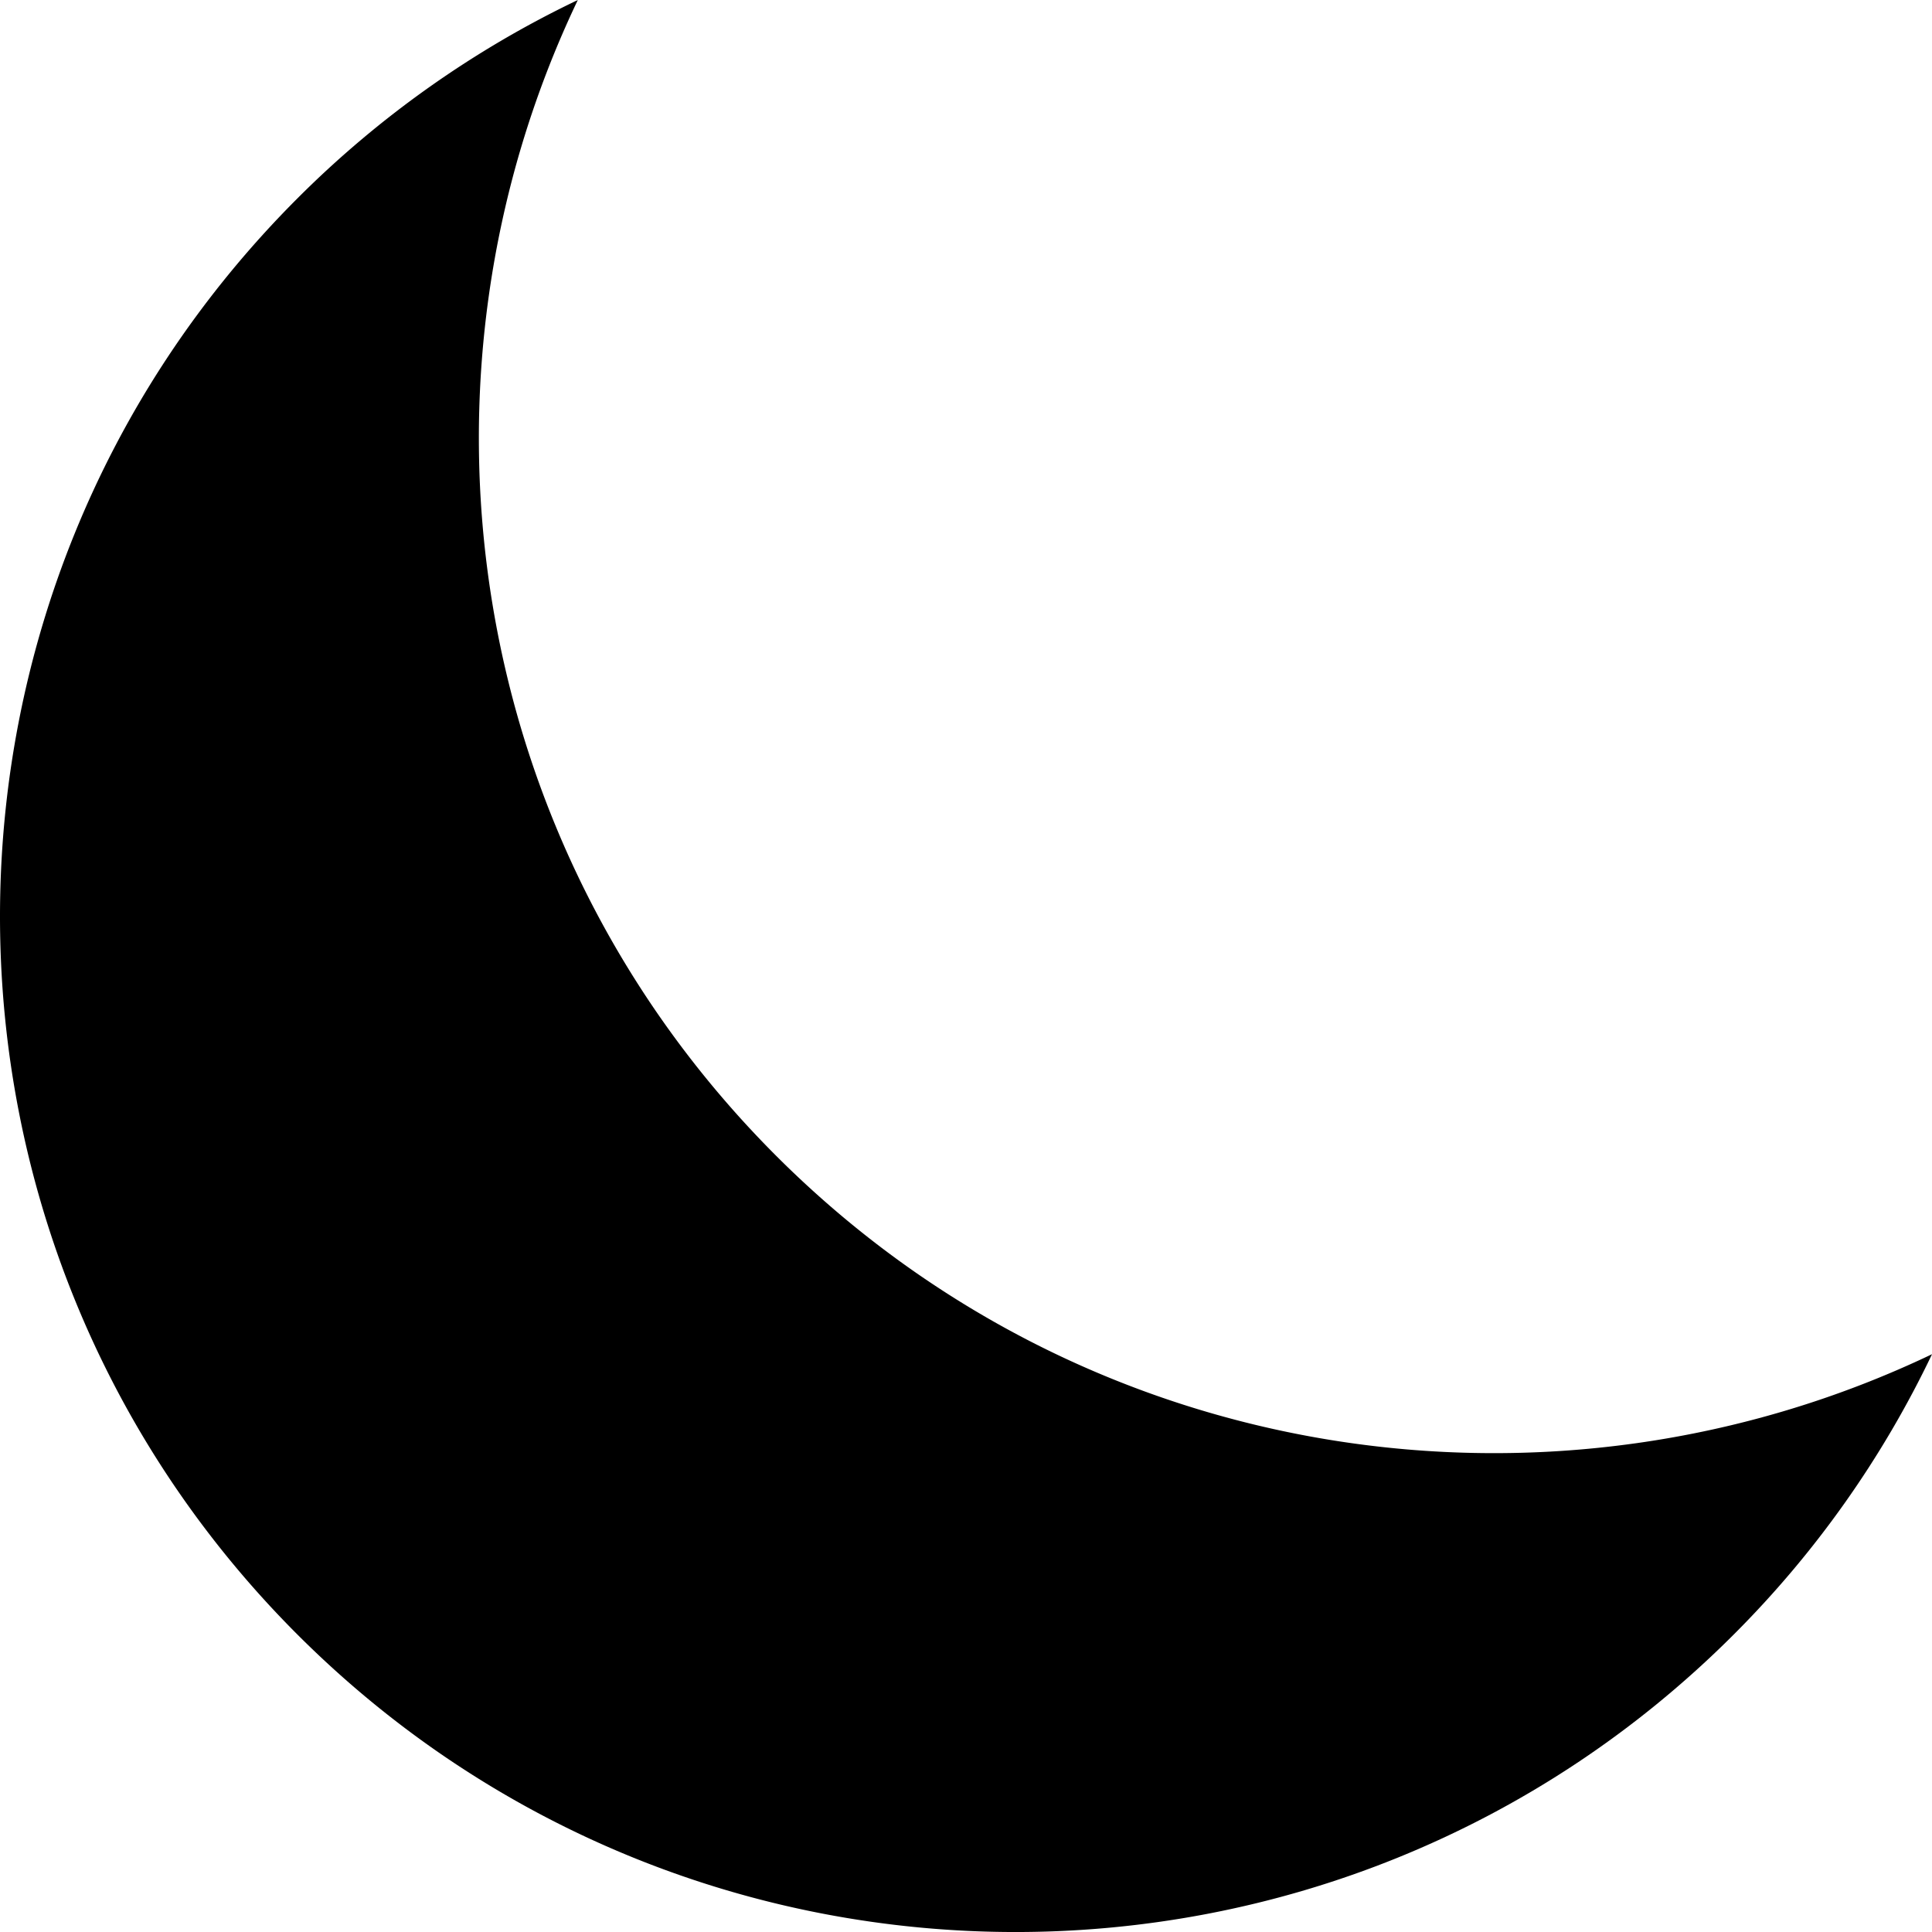 <svg xmlns="http://www.w3.org/2000/svg" viewBox="0 0 1399.98 1400"><path d="M562.44 837.55C335.89 611 288.08 273.54 418.71 0a734.31 734.31 0 0 0-203.17 143.73c-287.39 287.39-287.39 753.33 0 1040.72s753.33 287.4 1040.74 0A733.8 733.8 0 0 0 1400 981.29c-273.55 130.63-611 82.8-837.56-143.74Z"/></svg>